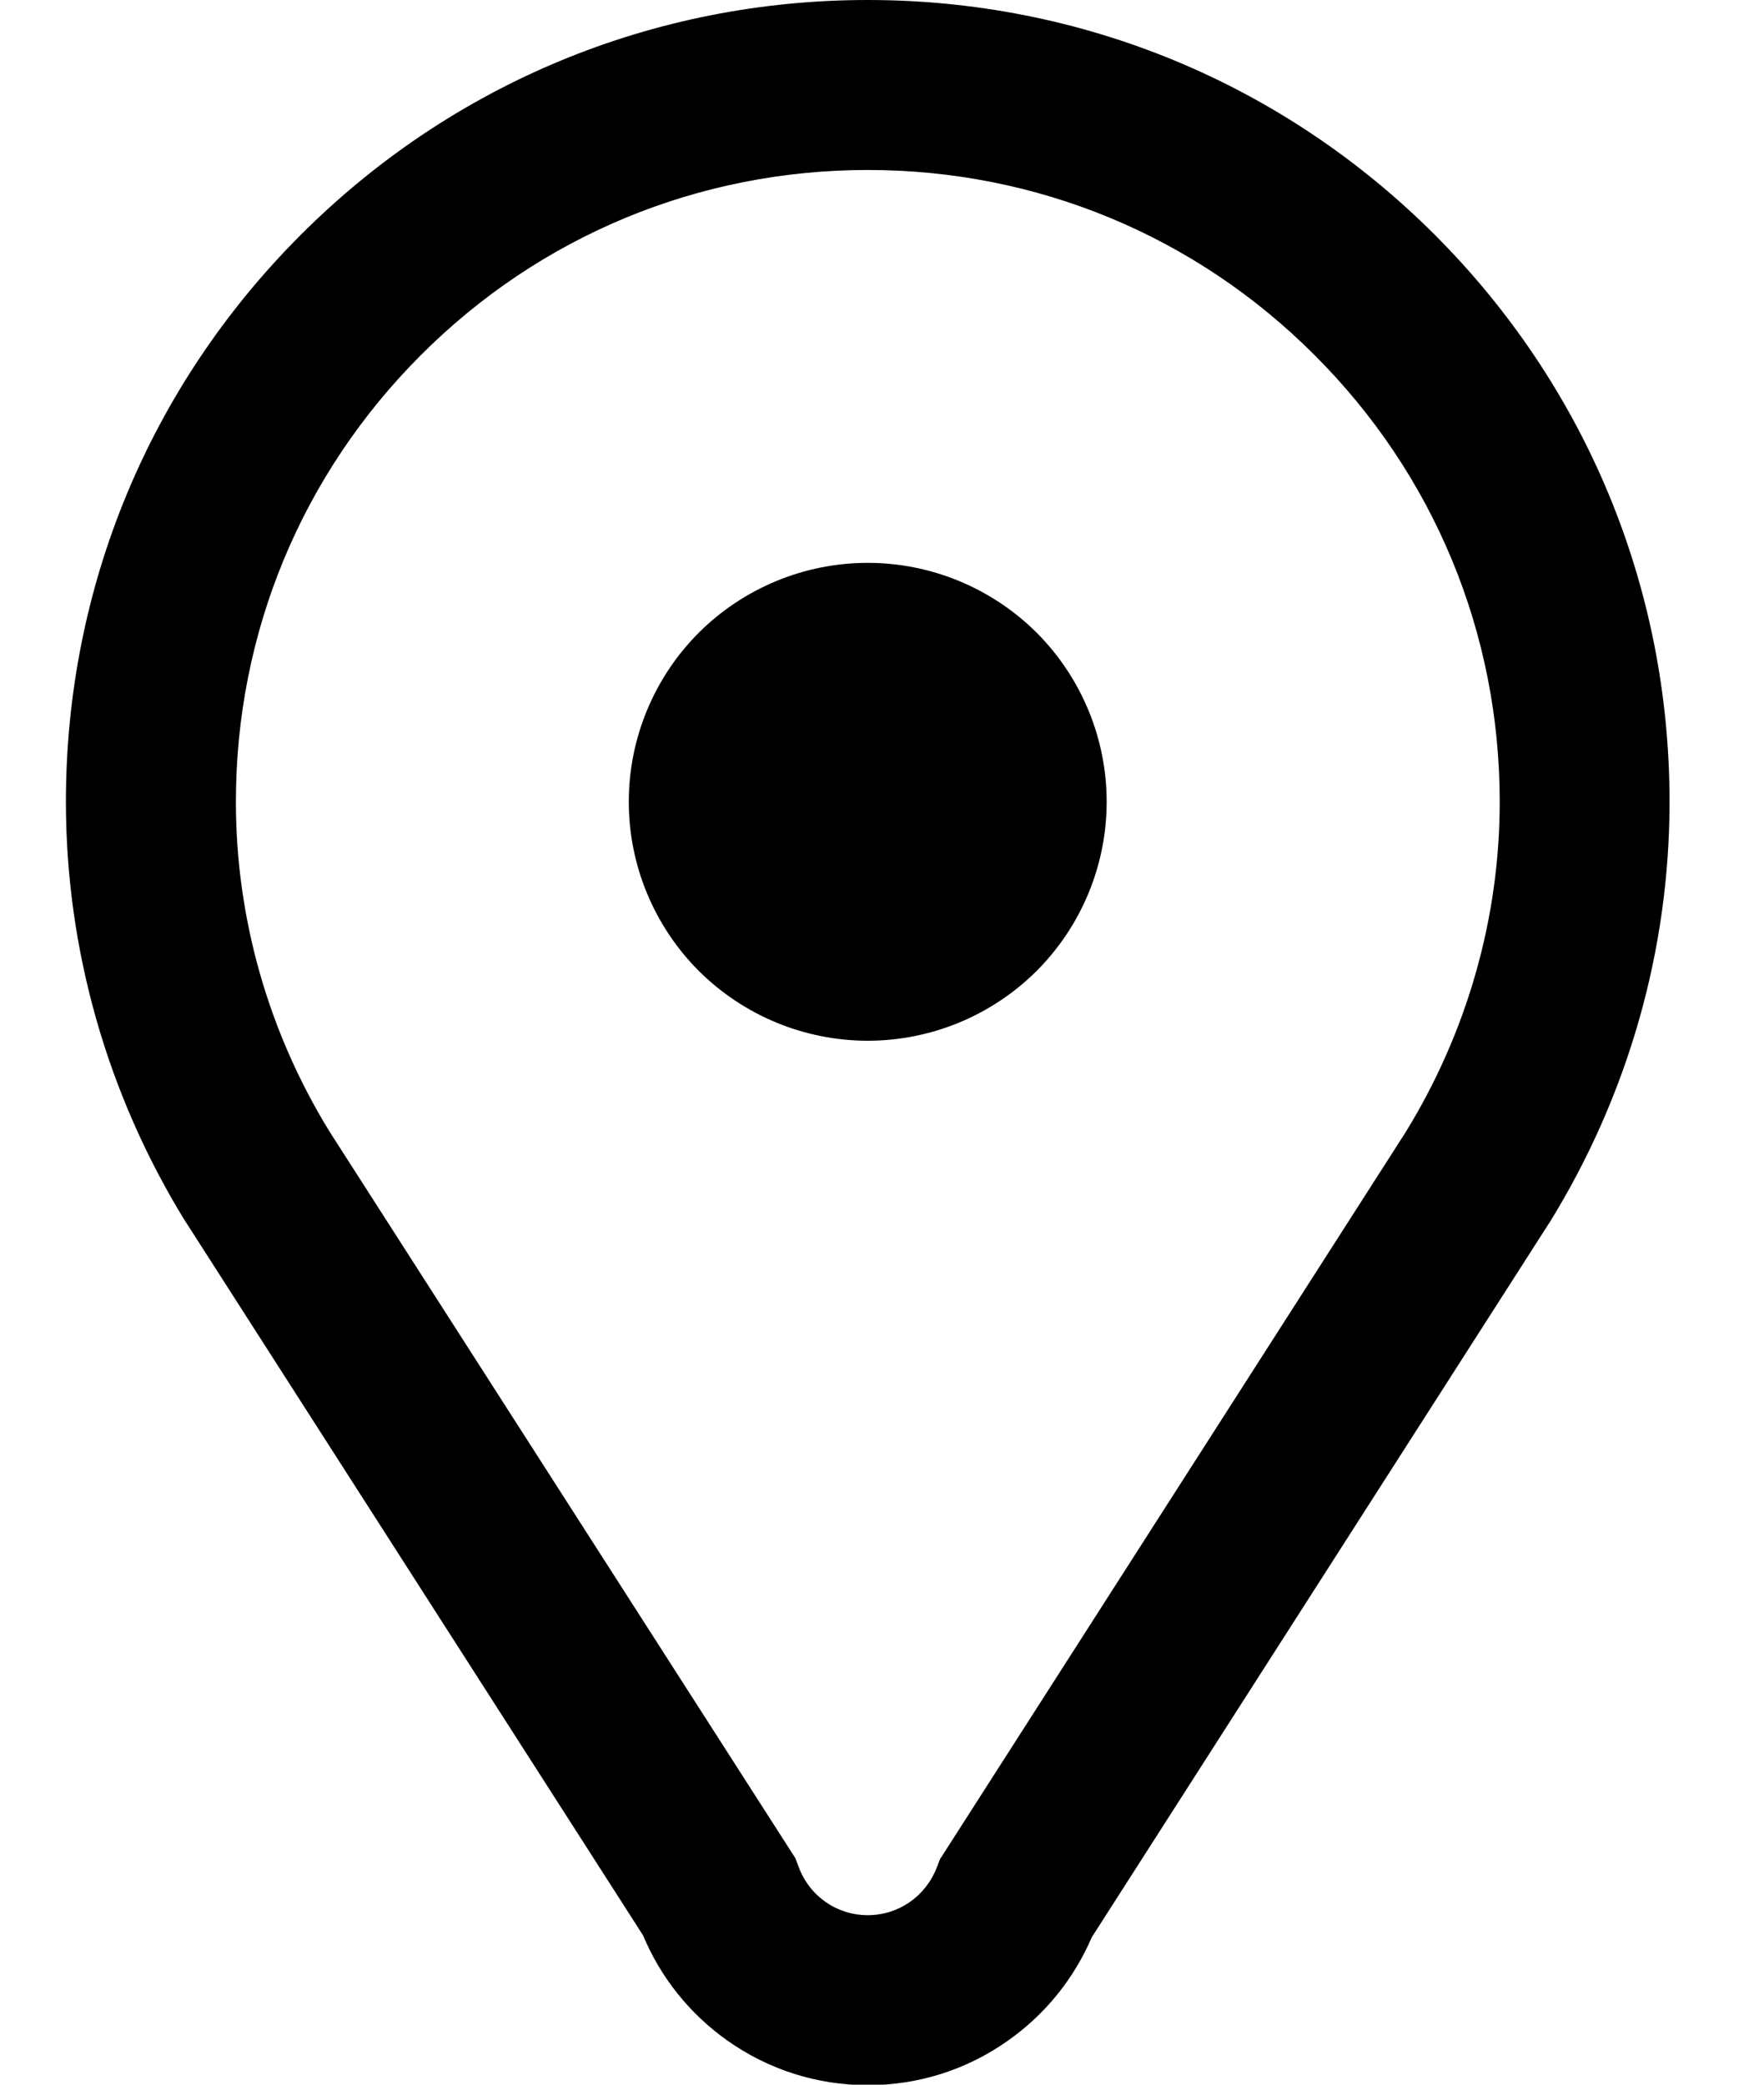 <svg width="11" height="13" viewBox="0 0 11 13" fill="none" xmlns="http://www.w3.org/2000/svg">
<path d="M3.921 5C3.921 5.395 4.078 5.774 4.357 6.054C4.637 6.333 5.016 6.49 5.411 6.49C5.806 6.49 6.185 6.333 6.465 6.054C6.744 5.774 6.901 5.395 6.901 5C6.901 4.605 6.744 4.226 6.465 3.946C6.185 3.667 5.806 3.51 5.411 3.51C5.016 3.51 4.637 3.667 4.357 3.946C4.078 4.226 3.921 4.605 3.921 5Z" fill="black"/>
<path d="M5.411 13.003C5.094 13.003 4.791 12.906 4.533 12.723C4.3 12.557 4.12 12.332 4.01 12.069L1.157 7.618L1.154 7.614C0.668 6.824 0.411 5.92 0.411 5C0.411 3.664 0.931 2.409 1.876 1.464C2.82 0.52 4.076 0 5.411 0C6.747 0 8.002 0.52 8.947 1.464C9.891 2.409 10.411 3.664 10.411 5C10.411 5.925 10.152 6.832 9.662 7.625L9.657 7.632L6.808 12.081C6.696 12.341 6.516 12.564 6.283 12.727C6.027 12.908 5.725 13.003 5.411 13.003ZM2.054 7.055L4.96 11.588L4.98 11.641C5.048 11.825 5.218 11.943 5.411 11.943C5.603 11.943 5.772 11.826 5.842 11.645L5.861 11.595L8.763 7.064C9.148 6.44 9.352 5.726 9.352 5C9.352 3.947 8.942 2.958 8.197 2.214C7.453 1.469 6.464 1.06 5.411 1.06C4.359 1.06 3.369 1.469 2.625 2.214C1.881 2.958 1.471 3.947 1.471 5C1.471 5.723 1.672 6.433 2.054 7.055Z" fill="black"/>
</svg>
